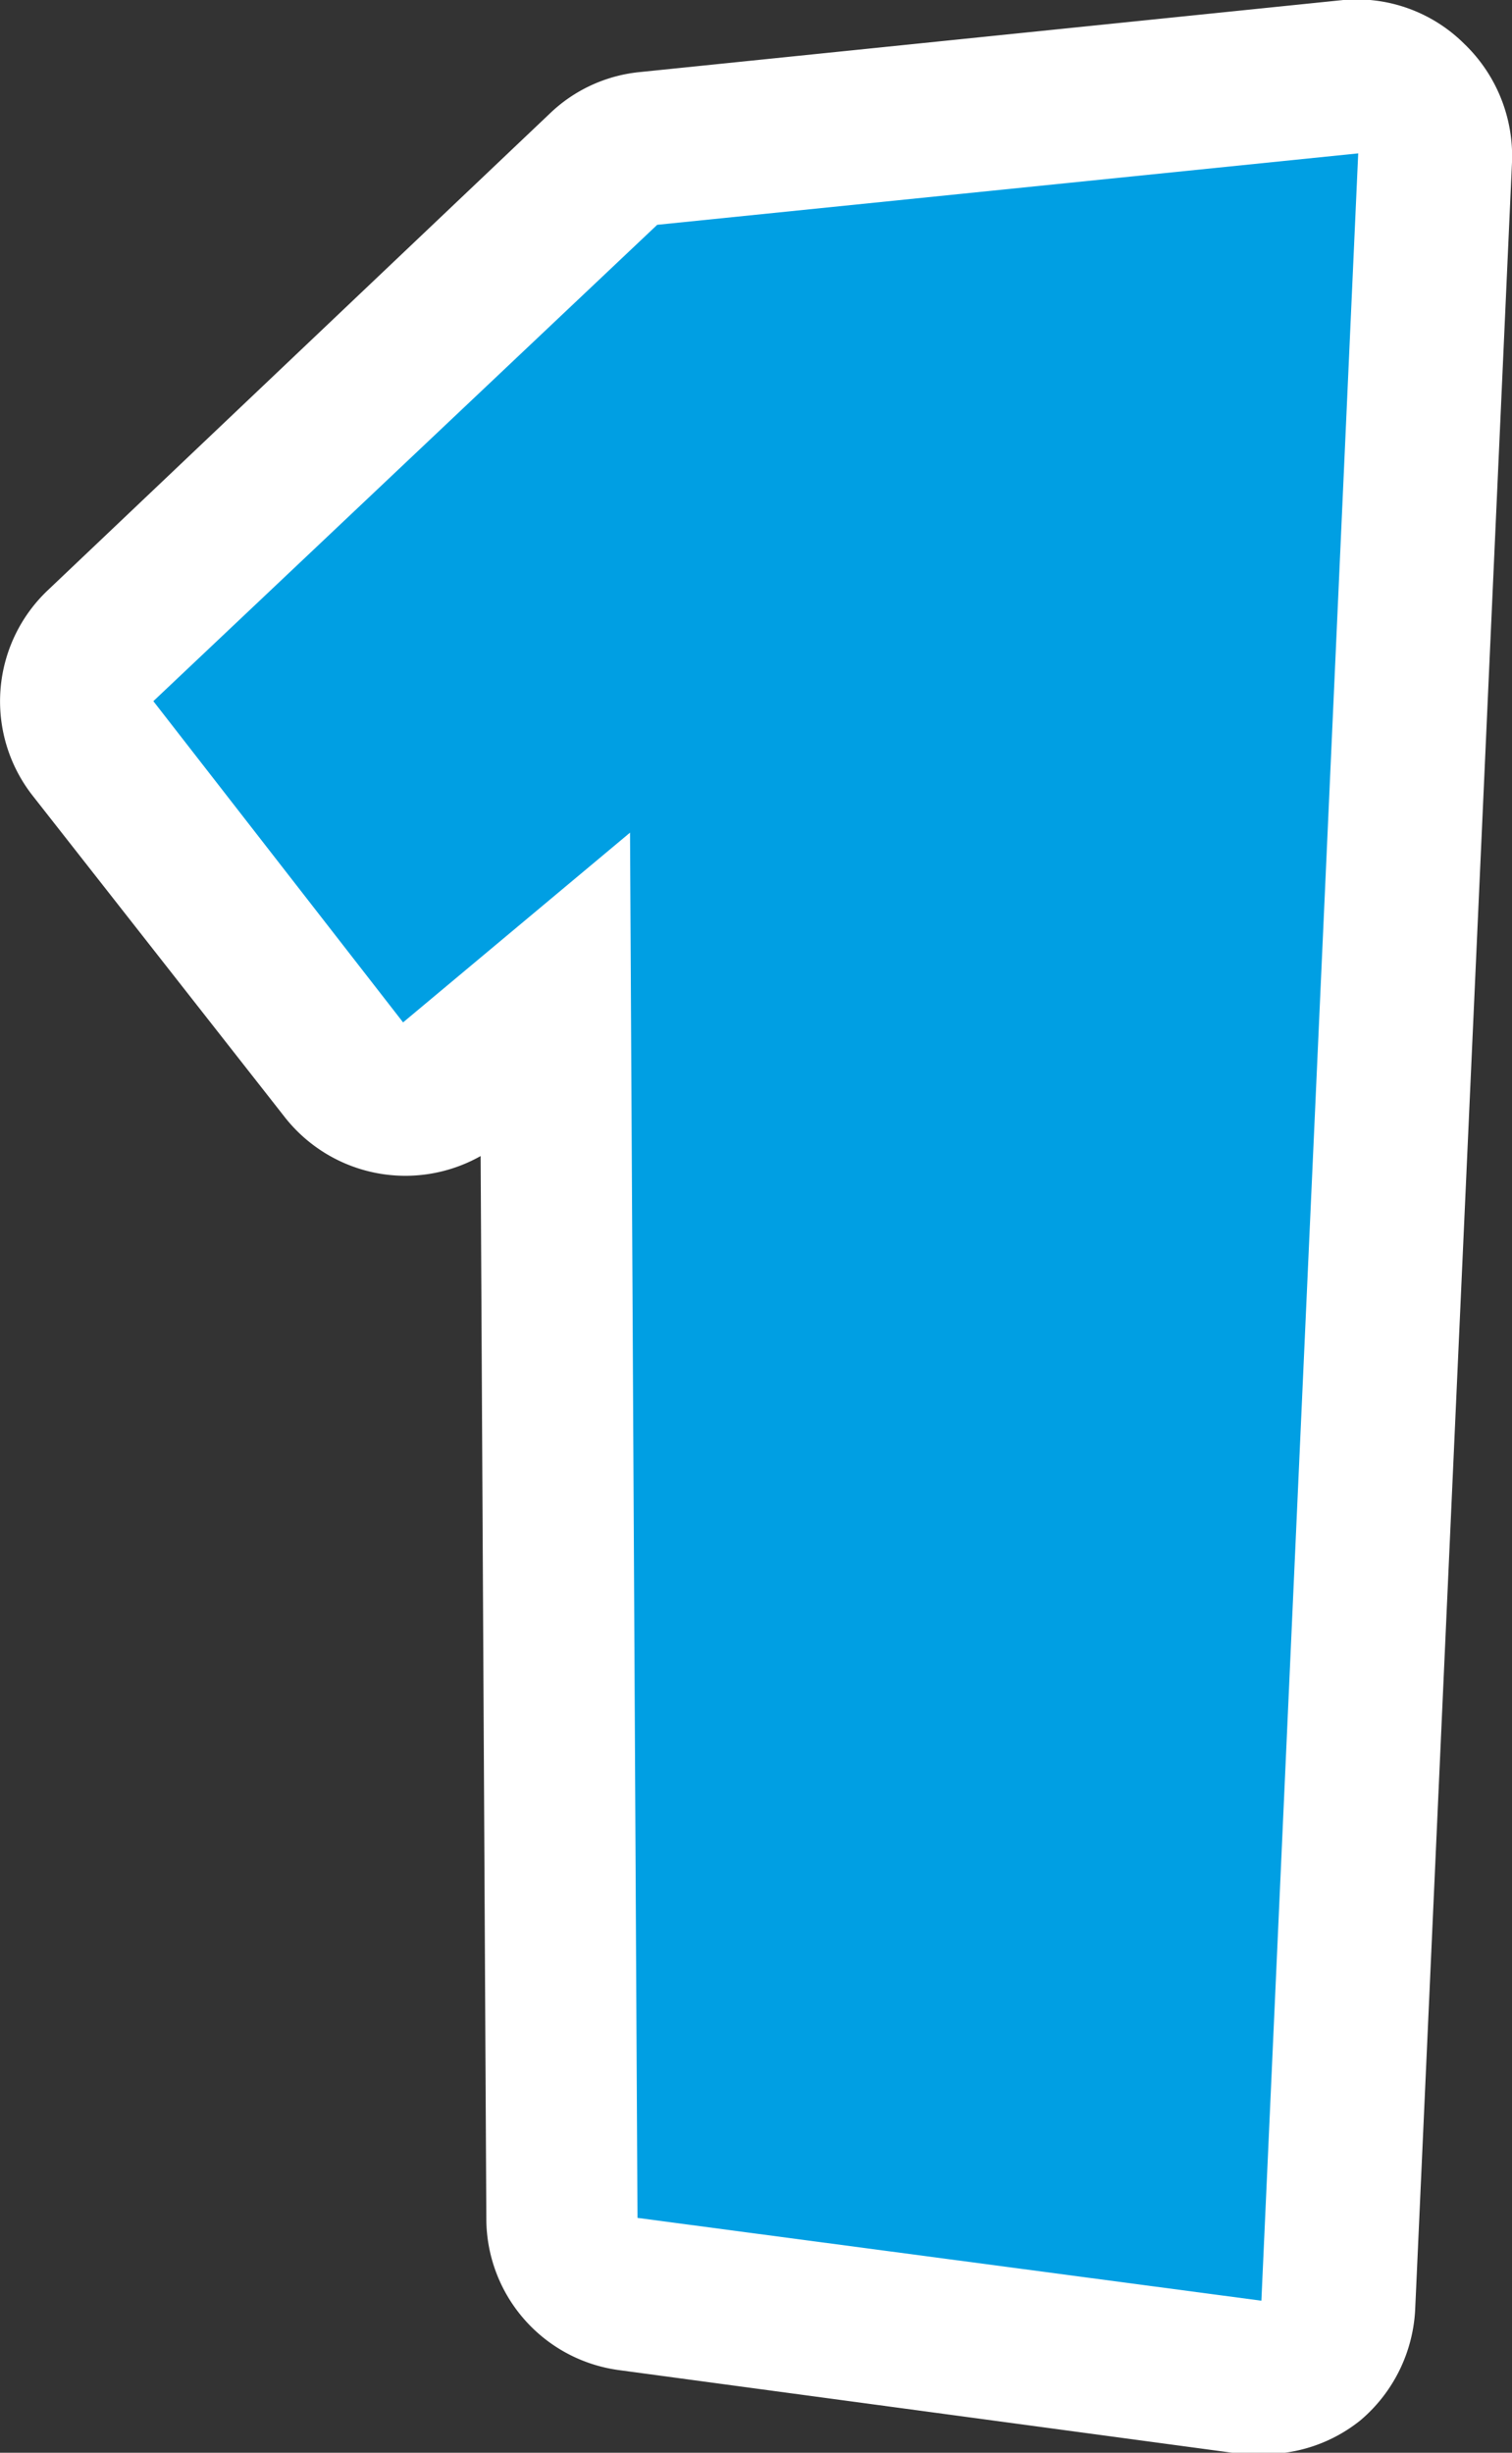 <svg id="Capa_1" data-name="Capa 1" xmlns="http://www.w3.org/2000/svg" viewBox="0 0 34.51 55.97"><rect x="0" y="0" width="34.51" height="55.97" fill="#333333" stroke="none"/><defs><style>.cls-1{fill:#009fe3;}.cls-2{fill:#fff;}</style></defs><title>faq_num</title><path class="cls-1" d="M9.2,23.33,3.5,16,15,5.13,31,3.5l-2.21,49L14.55,50.61,14.38,19Z"/><path class="cls-2" d="M28.8,56a3.4,3.4,0,0,1-.45,0L14.1,54.08a3.49,3.49,0,0,1-3-3.45l-.13-24.25a3.5,3.5,0,0,1-4.48-.9L.74,18.15a3.49,3.49,0,0,1,.35-4.68L12.55,2.59a3.45,3.45,0,0,1,2-.94L30.66,0A3.48,3.48,0,0,1,33.42,1a3.55,3.55,0,0,1,1.09,2.7l-2.21,49a3.54,3.54,0,0,1-1.25,2.53A3.49,3.49,0,0,1,28.8,56ZM18,47.54l7.45,1L27.33,7.39,16.5,8.49,8.21,16.36l1.52,1.95,2.39-2A3.5,3.5,0,0,1,17.88,19Z"/><path class="cls-1" d="M9.2,23.33,3.5,16,15,5.13,31,3.5l-2.21,49L14.55,50.61,14.38,19Z"/></svg>